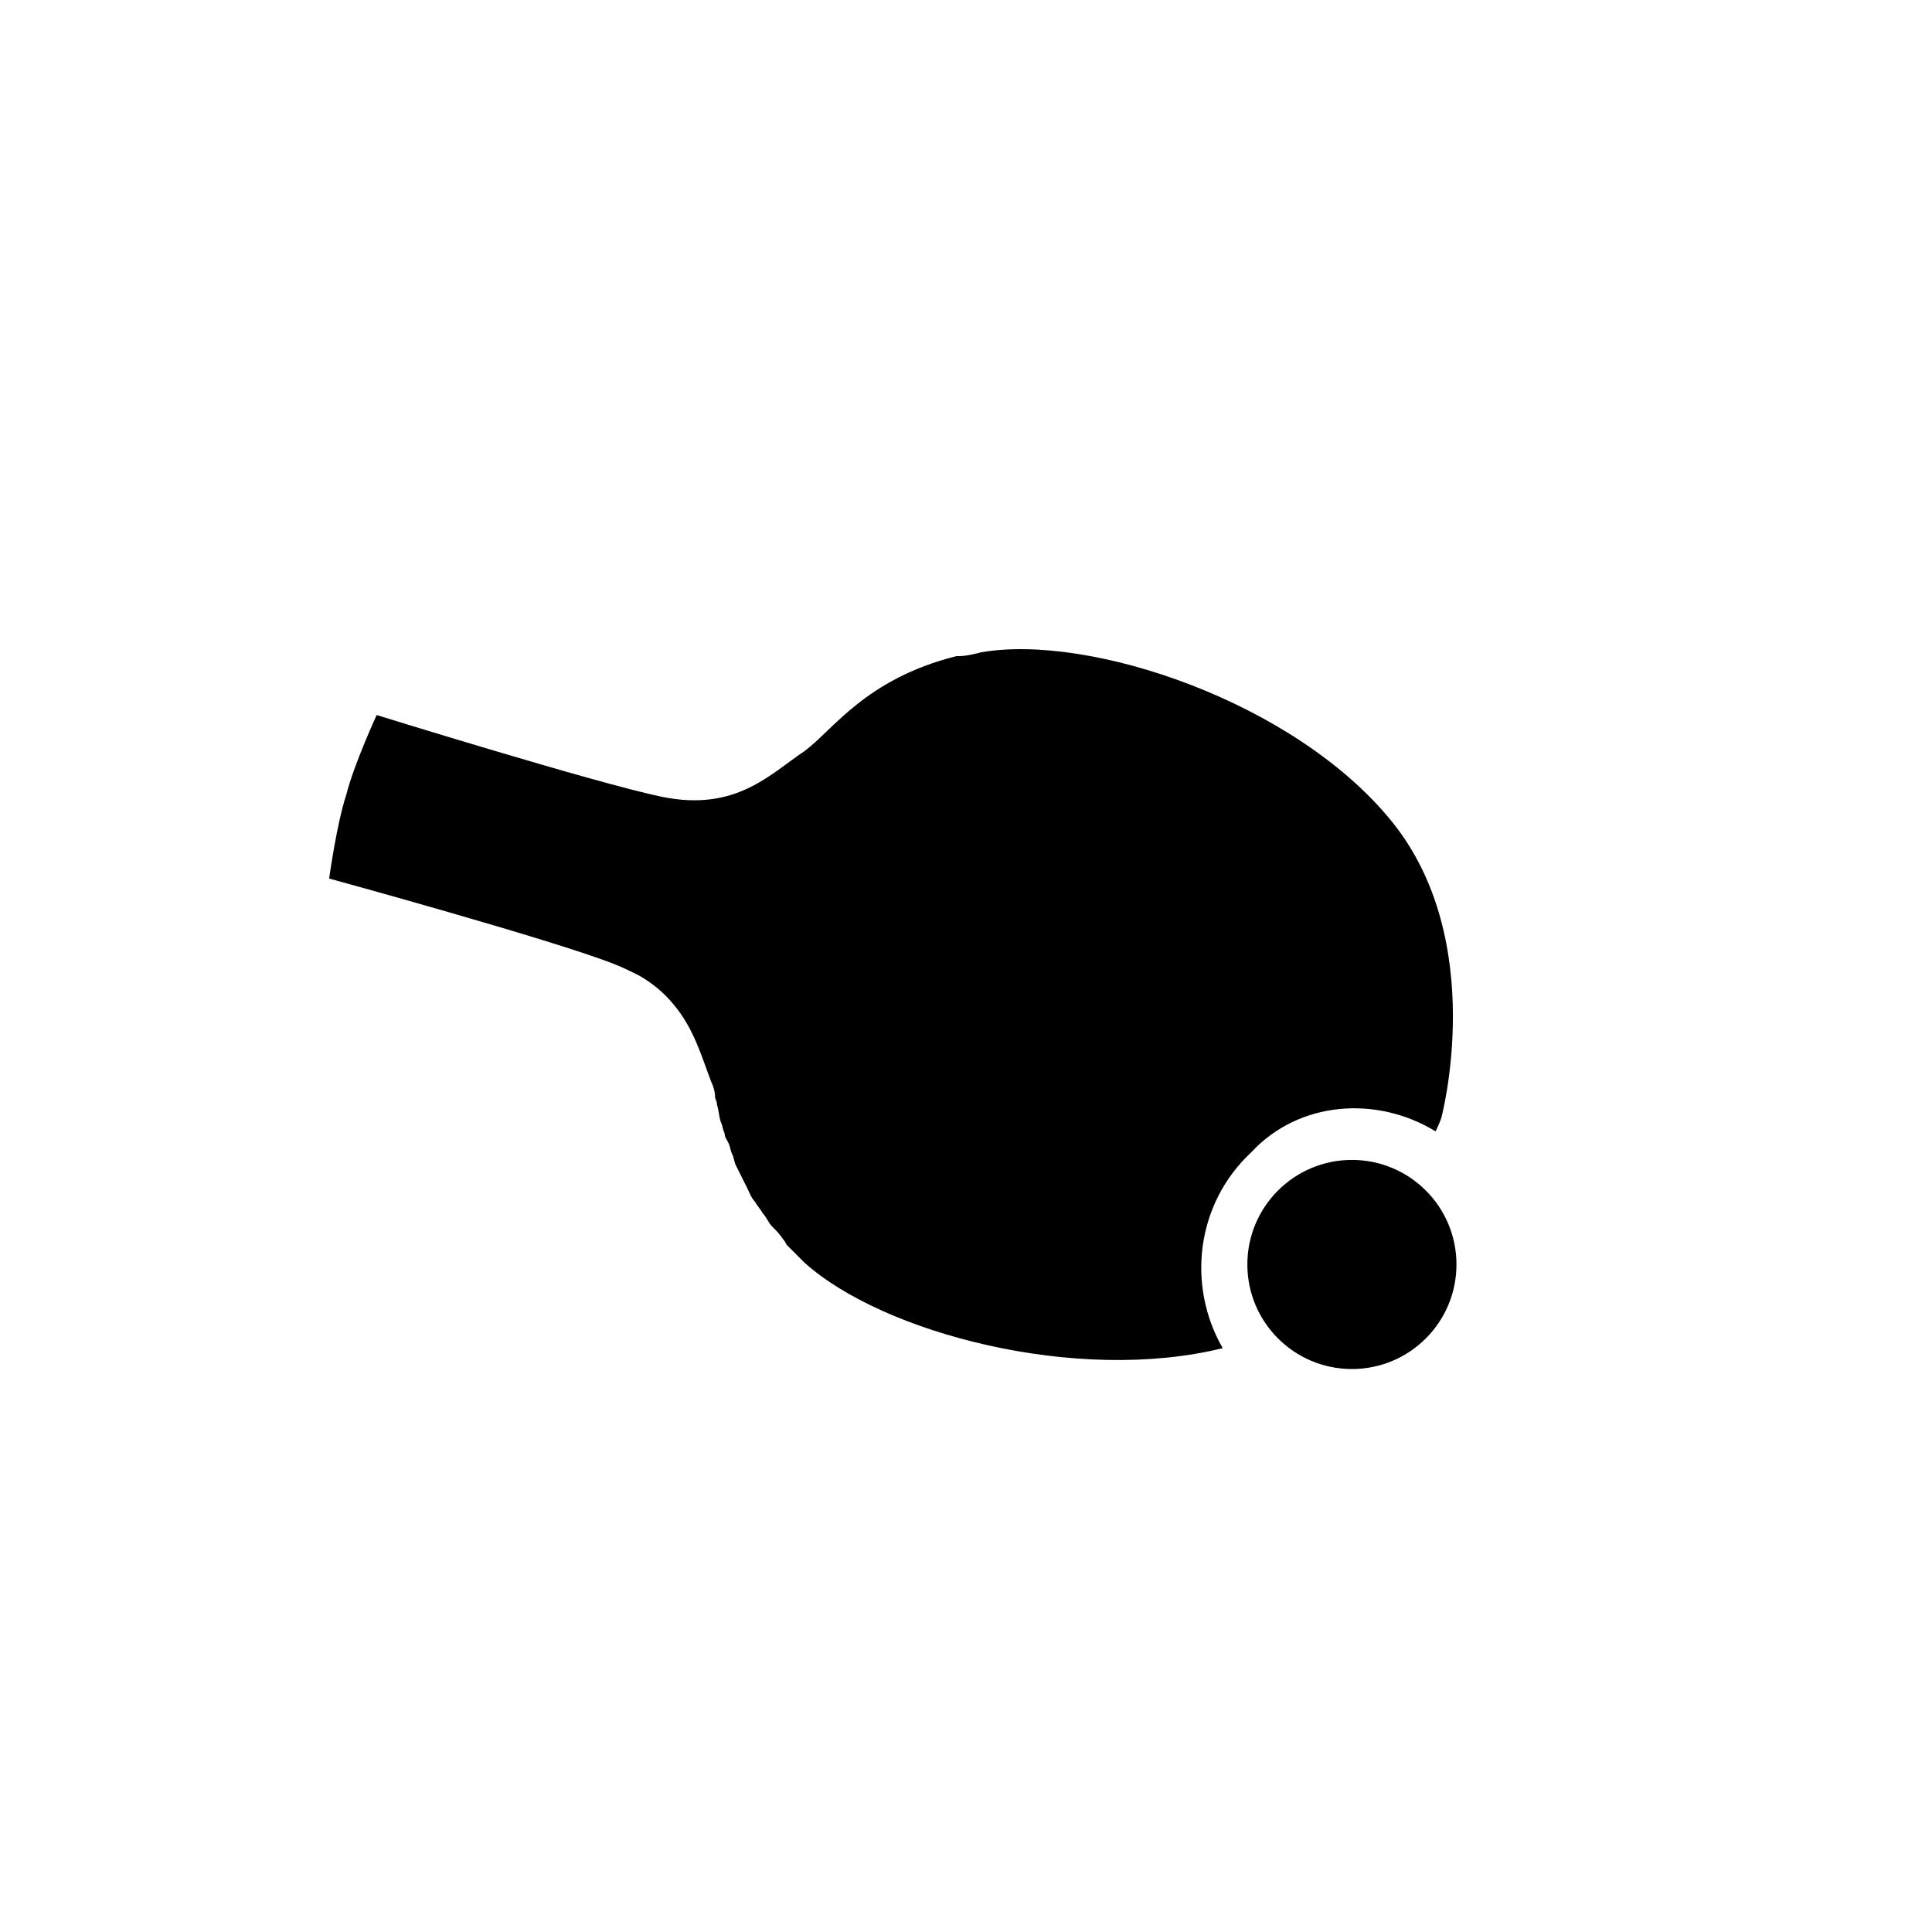 <?xml version="1.0" encoding="UTF-8"?>
<!-- The Best Svg Icon site in the world: iconSvg.co, Visit us! https://iconsvg.co -->
<svg fill="#000000" width="800px" height="800px" version="1.1" viewBox="144 144 512 512" xmlns="http://www.w3.org/2000/svg">
 <g>
  <path d="m529.98 479.1c0 15.301-12.406 27.707-27.707 27.707-15.305 0-27.711-12.406-27.711-27.707 0-15.305 12.406-27.711 27.711-27.711 15.301 0 27.707 12.406 27.707 27.711"/>
  <path d="m524.44 443.83c1.008-2.016 1.512-3.527 1.512-3.527s12.594-46.855-13.098-78.594c-25.695-31.738-80.105-49.879-108.82-44.84-2.016 0.504-4.031 1.008-6.047 1.008h-0.504c-24.184 6.047-32.746 19.648-40.305 25.191-9.07 6.047-18.137 16.121-37.785 12.09-17.129-3.527-75.57-21.664-75.57-21.664s-6.047 13.098-8.062 21.16c-2.519 7.559-4.535 22.168-4.535 22.168s58.945 16.121 75.57 22.672c2.519 1.008 4.535 2.016 6.551 3.023 3.527 2.016 6.551 4.535 9.07 7.559 5.543 6.551 7.559 14.105 10.078 20.656 0.504 1.008 1.008 2.519 1.008 4.031 0 0.504 0.504 1.008 0.504 2.016 0.504 1.512 0.504 3.023 1.008 4.535 0.504 1.008 0.504 2.016 1.008 3.023 0 1.008 0.504 1.512 1.008 2.519 0.504 1.008 0.504 2.016 1.008 3.023 0.504 1.008 0.504 2.016 1.008 3.023 0.504 1.008 1.008 2.016 1.512 3.023 0.504 1.008 1.008 2.016 1.512 3.023 0.504 1.008 1.008 2.519 2.016 3.527 0.504 1.008 1.512 2.016 2.016 3.023 1.008 1.008 1.512 2.519 2.519 3.527 1.008 1.008 2.016 2.016 3.023 3.527 0.504 0.504 0.504 1.008 1.008 1.512 1.512 1.512 3.023 3.023 4.535 4.535 20.656 18.641 72.043 32.242 110.84 22.672-9.574-16.625-7.055-38.289 7.559-51.891 12.582-13.613 33.238-15.125 48.859-5.555z"/>
 </g>
</svg>